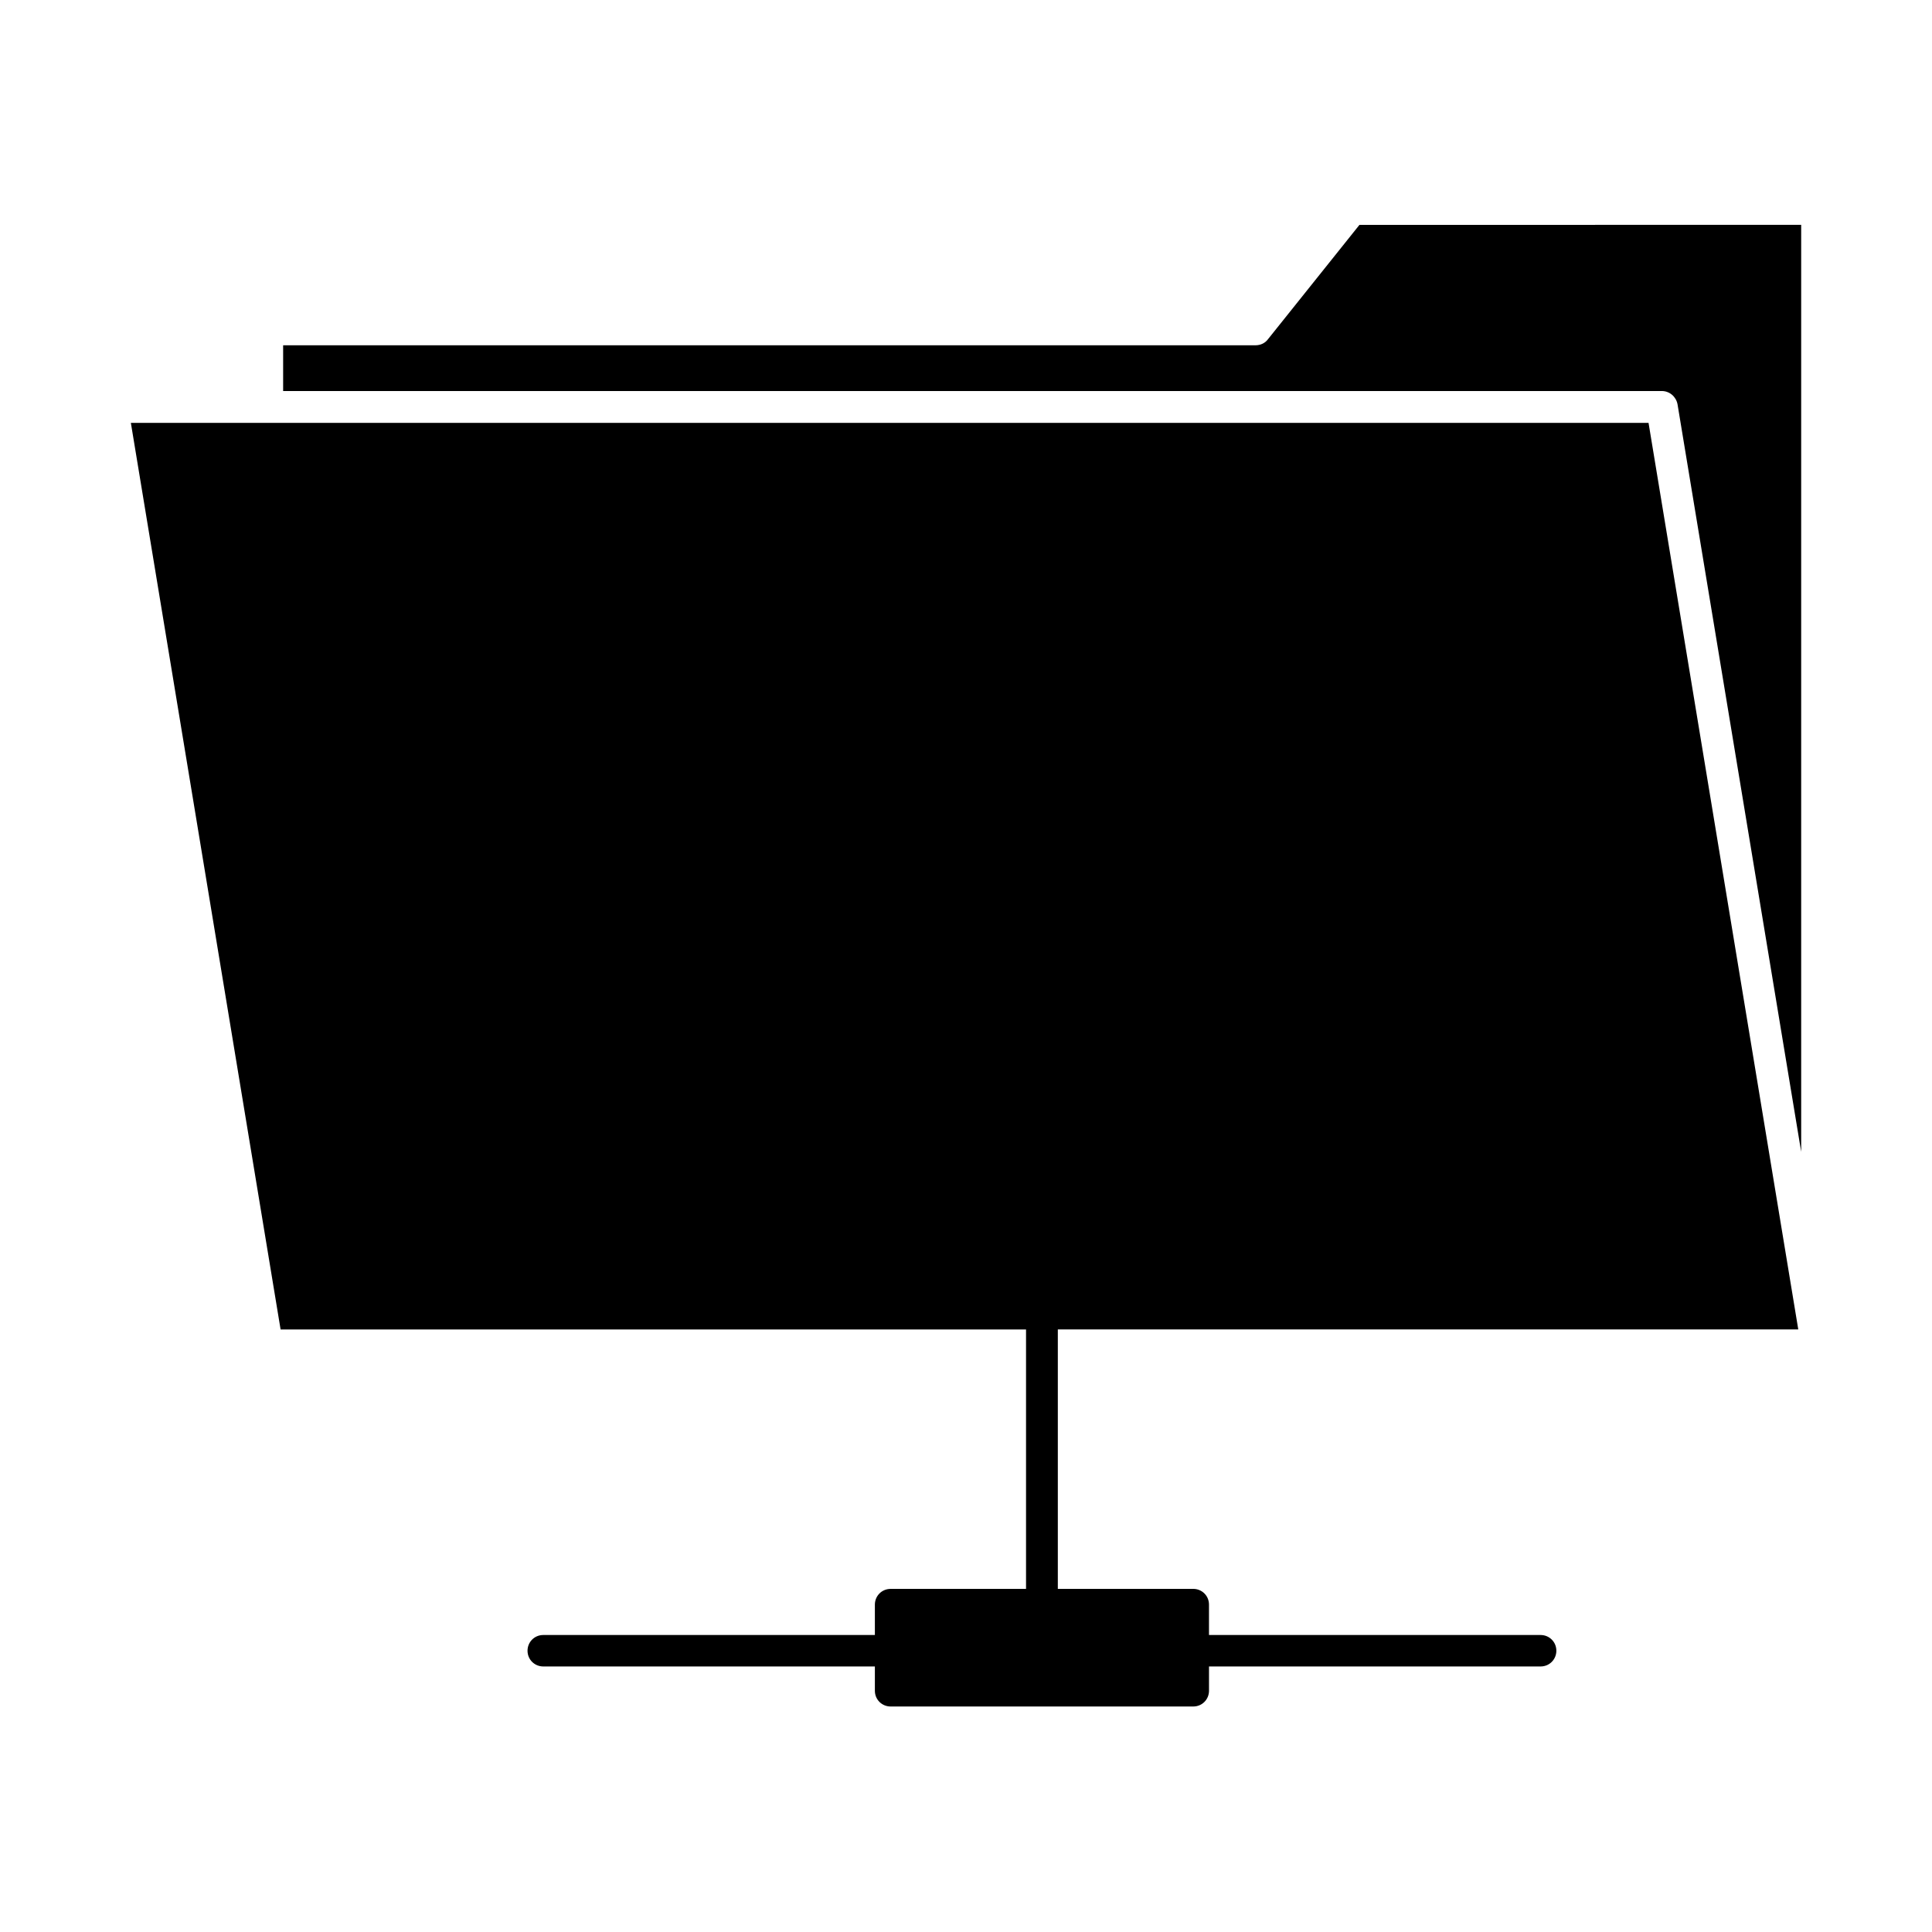 <?xml version="1.0" encoding="UTF-8"?>
<!-- Uploaded to: ICON Repo, www.svgrepo.com, Generator: ICON Repo Mixer Tools -->
<svg fill="#000000" width="800px" height="800px" version="1.1" viewBox="144 144 512 512" xmlns="http://www.w3.org/2000/svg">
 <g>
  <path d="m620.56 496.31-39.68-240.25h-402.2l39.68 240.26h197.55v68.754h-35.891c-2.367 0-4.168 1.895-4.168 4.168v8.051h-87.883c-2.367 0-4.168 1.895-4.168 4.168 0 2.367 1.895 4.168 4.168 4.168h87.883v6.441c0 2.367 1.895 4.168 4.168 4.168h80.211c2.367 0 4.168-1.895 4.168-4.168v-6.441h87.883c2.367 0 4.168-1.895 4.168-4.168 0-2.367-1.895-4.168-4.168-4.168l-87.887-0.008v-8.051c0-2.367-1.895-4.168-4.168-4.168h-35.891v-68.754z"/>
  <path d="m504.27 203.59-24.242 30.305c-0.758 1.043-1.988 1.609-3.316 1.609h-257.68v12.121h365.36c2.082 0 3.789 1.516 4.168 3.504l32.77 198.11v-245.65z"/>
 </g>
</svg>